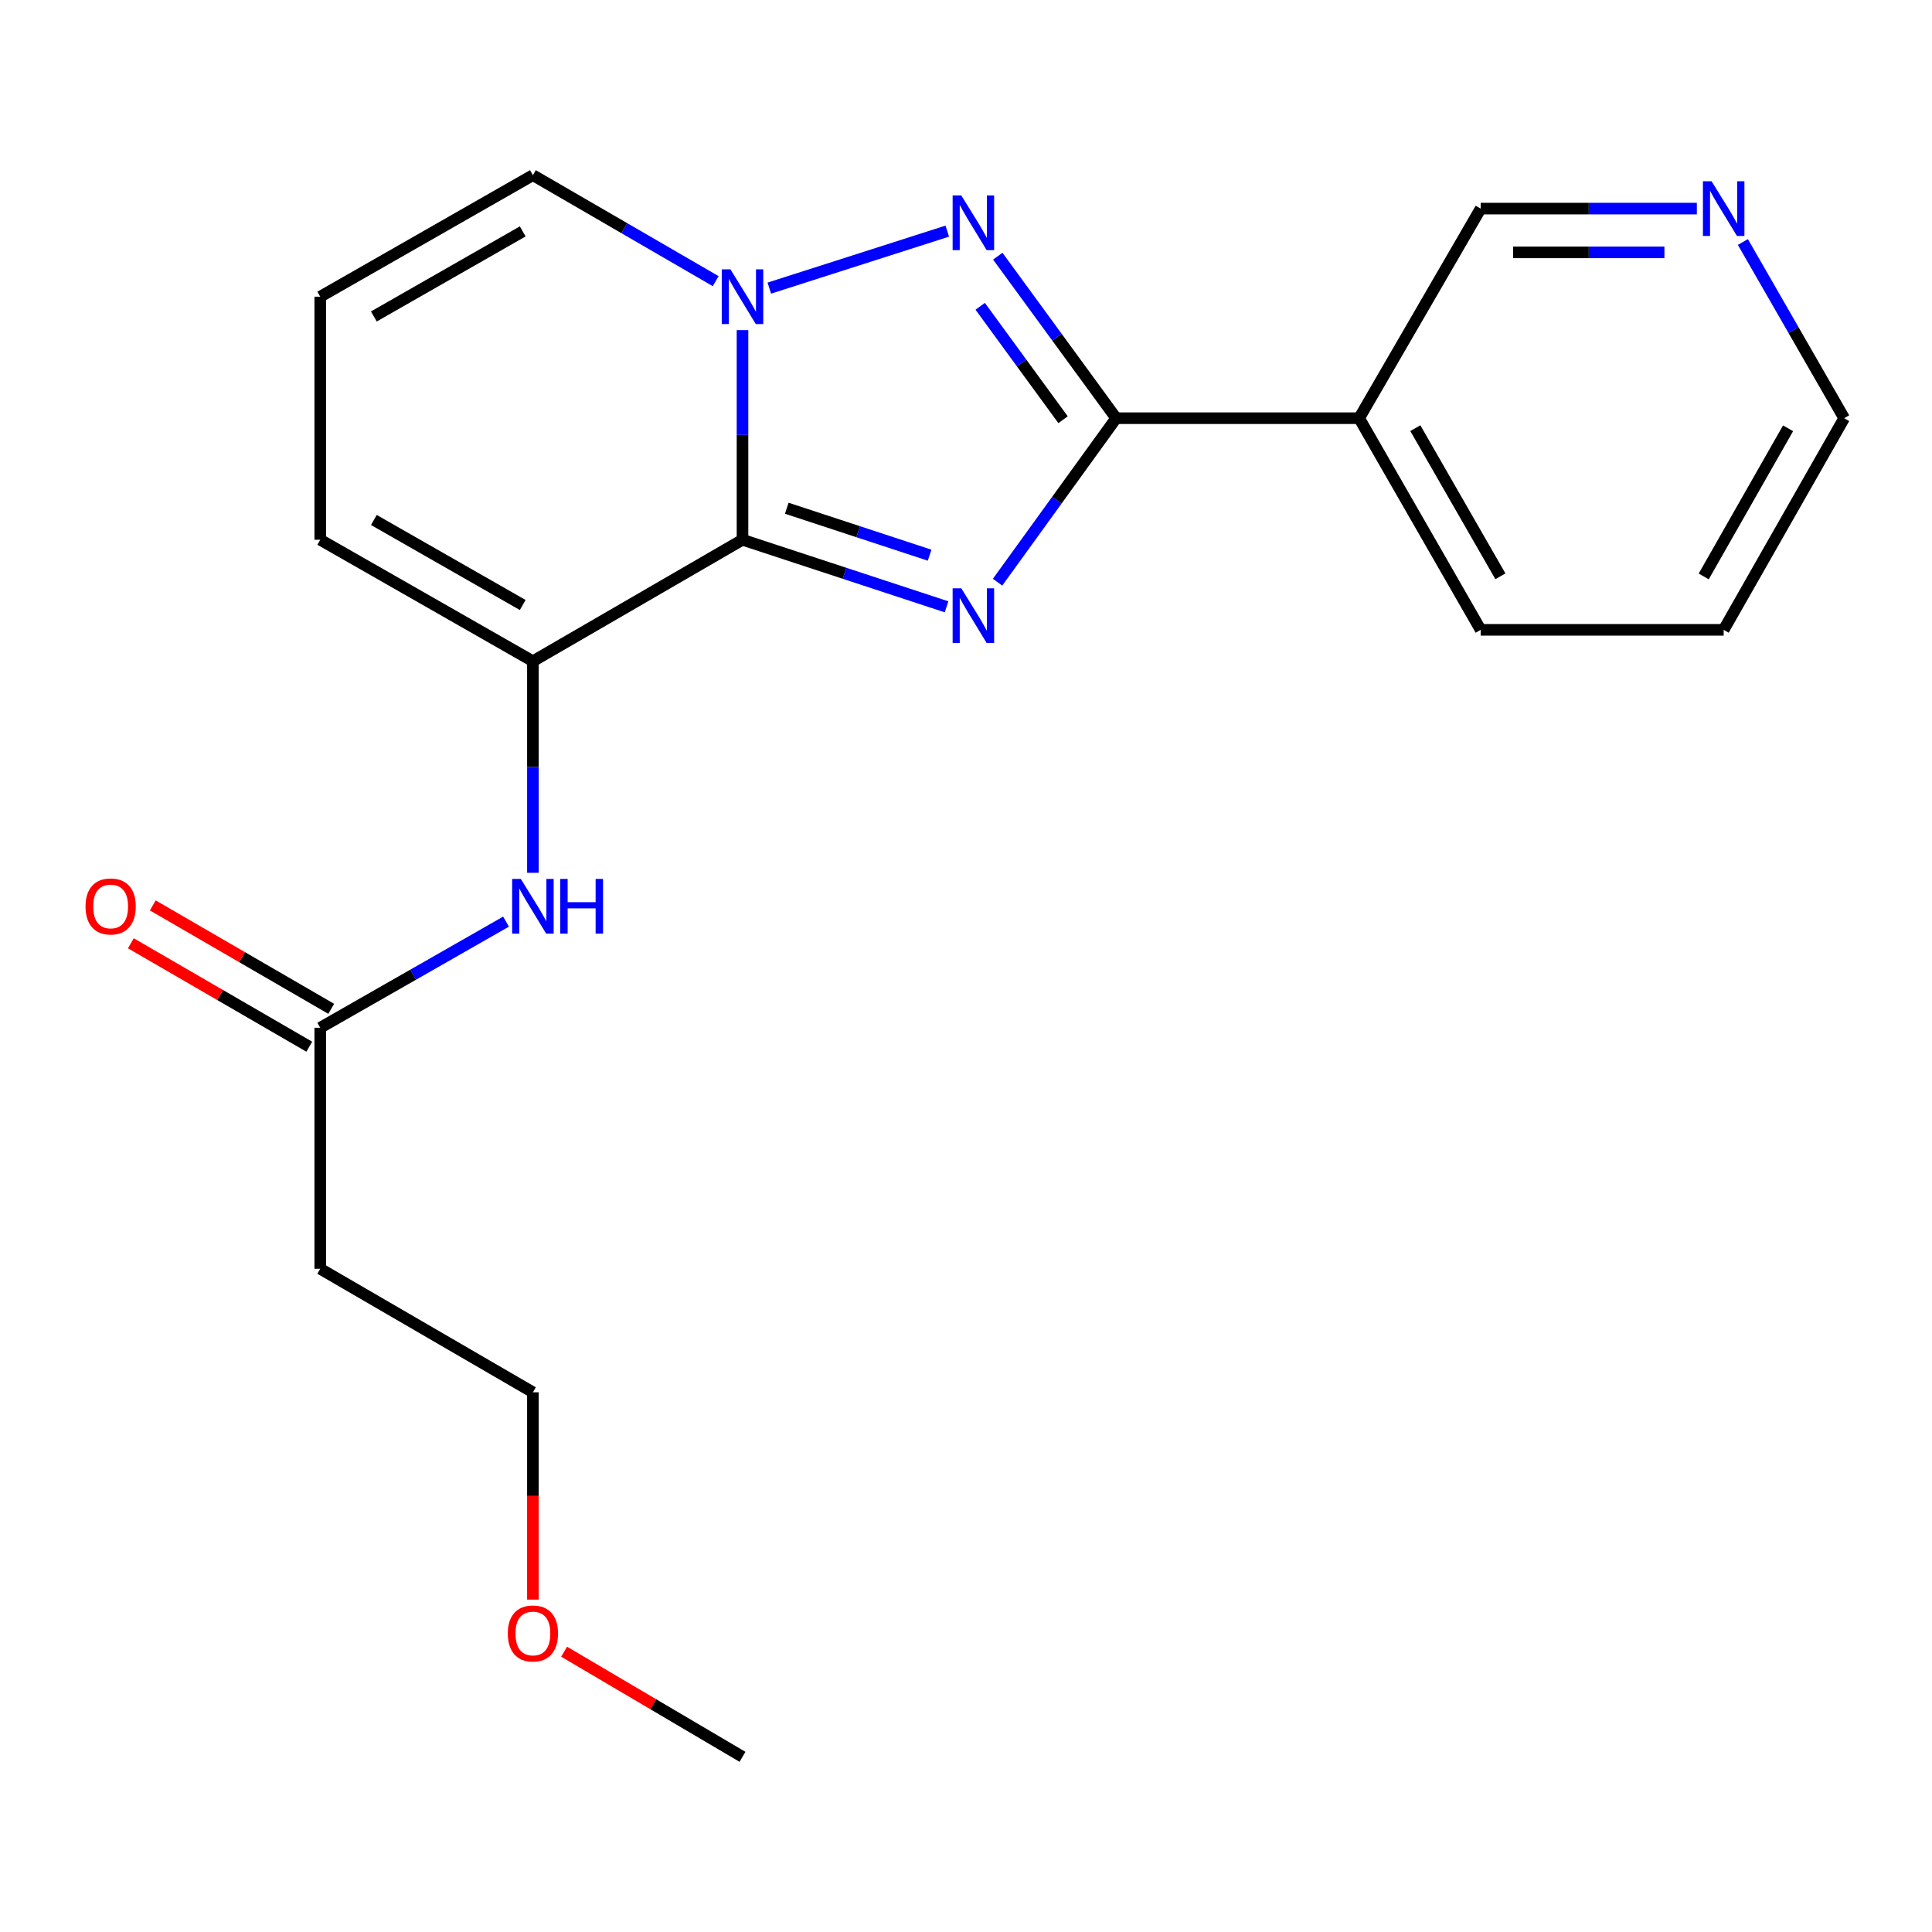 <?xml version='1.0' encoding='iso-8859-1'?>
<svg version='1.1' baseProfile='full'
              xmlns='http://www.w3.org/2000/svg'
                      xmlns:rdkit='http://www.rdkit.org/xml'
                      xmlns:xlink='http://www.w3.org/1999/xlink'
                  xml:space='preserve'
width='1000px' height='1000px' viewBox='0 0 1000 1000'>
<!-- END OF HEADER -->
<rect style='opacity:1.0;fill:#FFFFFF;stroke:none' width='1000' height='1000' x='0' y='0'> </rect>
<path class='bond-0' d='M 489.934,314.091 L 437.127,296.733' style='fill:none;fill-rule:evenodd;stroke:#0000FF;stroke-width:6px;stroke-linecap:butt;stroke-linejoin:miter;stroke-opacity:1' />
<path class='bond-0' d='M 437.127,296.733 L 384.319,279.375' style='fill:none;fill-rule:evenodd;stroke:#000000;stroke-width:6px;stroke-linecap:butt;stroke-linejoin:miter;stroke-opacity:1' />
<path class='bond-0' d='M 481.166,287.362 L 444.201,275.212' style='fill:none;fill-rule:evenodd;stroke:#0000FF;stroke-width:6px;stroke-linecap:butt;stroke-linejoin:miter;stroke-opacity:1' />
<path class='bond-0' d='M 444.201,275.212 L 407.235,263.061' style='fill:none;fill-rule:evenodd;stroke:#000000;stroke-width:6px;stroke-linecap:butt;stroke-linejoin:miter;stroke-opacity:1' />
<path class='bond-1' d='M 516.339,301.342 L 547.03,258.901' style='fill:none;fill-rule:evenodd;stroke:#0000FF;stroke-width:6px;stroke-linecap:butt;stroke-linejoin:miter;stroke-opacity:1' />
<path class='bond-1' d='M 547.03,258.901 L 577.721,216.46' style='fill:none;fill-rule:evenodd;stroke:#000000;stroke-width:6px;stroke-linecap:butt;stroke-linejoin:miter;stroke-opacity:1' />
<path class='bond-2' d='M 384.319,279.375 L 384.319,225.125' style='fill:none;fill-rule:evenodd;stroke:#000000;stroke-width:6px;stroke-linecap:butt;stroke-linejoin:miter;stroke-opacity:1' />
<path class='bond-2' d='M 384.319,225.125 L 384.319,170.875' style='fill:none;fill-rule:evenodd;stroke:#0000FF;stroke-width:6px;stroke-linecap:butt;stroke-linejoin:miter;stroke-opacity:1' />
<path class='bond-4' d='M 384.319,279.375 L 275.832,342.253' style='fill:none;fill-rule:evenodd;stroke:#000000;stroke-width:6px;stroke-linecap:butt;stroke-linejoin:miter;stroke-opacity:1' />
<path class='bond-3' d='M 577.721,216.46 L 547.087,174.531' style='fill:none;fill-rule:evenodd;stroke:#000000;stroke-width:6px;stroke-linecap:butt;stroke-linejoin:miter;stroke-opacity:1' />
<path class='bond-3' d='M 547.087,174.531 L 516.453,132.602' style='fill:none;fill-rule:evenodd;stroke:#0000FF;stroke-width:6px;stroke-linecap:butt;stroke-linejoin:miter;stroke-opacity:1' />
<path class='bond-3' d='M 550.239,217.246 L 528.795,187.895' style='fill:none;fill-rule:evenodd;stroke:#000000;stroke-width:6px;stroke-linecap:butt;stroke-linejoin:miter;stroke-opacity:1' />
<path class='bond-3' d='M 528.795,187.895 L 507.351,158.545' style='fill:none;fill-rule:evenodd;stroke:#0000FF;stroke-width:6px;stroke-linecap:butt;stroke-linejoin:miter;stroke-opacity:1' />
<path class='bond-5' d='M 577.721,216.46 L 703.489,216.46' style='fill:none;fill-rule:evenodd;stroke:#000000;stroke-width:6px;stroke-linecap:butt;stroke-linejoin:miter;stroke-opacity:1' />
<path class='bond-8' d='M 370.444,145.525 L 323.138,118.096' style='fill:none;fill-rule:evenodd;stroke:#0000FF;stroke-width:6px;stroke-linecap:butt;stroke-linejoin:miter;stroke-opacity:1' />
<path class='bond-8' d='M 323.138,118.096 L 275.832,90.667' style='fill:none;fill-rule:evenodd;stroke:#000000;stroke-width:6px;stroke-linecap:butt;stroke-linejoin:miter;stroke-opacity:1' />
<path class='bond-21' d='M 398.196,149.127 L 490.306,119.636' style='fill:none;fill-rule:evenodd;stroke:#0000FF;stroke-width:6px;stroke-linecap:butt;stroke-linejoin:miter;stroke-opacity:1' />
<path class='bond-6' d='M 275.832,342.253 L 275.832,397.006' style='fill:none;fill-rule:evenodd;stroke:#000000;stroke-width:6px;stroke-linecap:butt;stroke-linejoin:miter;stroke-opacity:1' />
<path class='bond-6' d='M 275.832,397.006 L 275.832,451.759' style='fill:none;fill-rule:evenodd;stroke:#0000FF;stroke-width:6px;stroke-linecap:butt;stroke-linejoin:miter;stroke-opacity:1' />
<path class='bond-9' d='M 275.832,342.253 L 165.758,279.375' style='fill:none;fill-rule:evenodd;stroke:#000000;stroke-width:6px;stroke-linecap:butt;stroke-linejoin:miter;stroke-opacity:1' />
<path class='bond-9' d='M 270.557,313.15 L 193.506,269.136' style='fill:none;fill-rule:evenodd;stroke:#000000;stroke-width:6px;stroke-linecap:butt;stroke-linejoin:miter;stroke-opacity:1' />
<path class='bond-14' d='M 703.489,216.46 L 766.391,107.972' style='fill:none;fill-rule:evenodd;stroke:#000000;stroke-width:6px;stroke-linecap:butt;stroke-linejoin:miter;stroke-opacity:1' />
<path class='bond-15' d='M 703.489,216.46 L 766.391,326.005' style='fill:none;fill-rule:evenodd;stroke:#000000;stroke-width:6px;stroke-linecap:butt;stroke-linejoin:miter;stroke-opacity:1' />
<path class='bond-15' d='M 732.57,221.611 L 776.602,298.292' style='fill:none;fill-rule:evenodd;stroke:#000000;stroke-width:6px;stroke-linecap:butt;stroke-linejoin:miter;stroke-opacity:1' />
<path class='bond-7' d='M 261.922,477.035 L 213.84,504.501' style='fill:none;fill-rule:evenodd;stroke:#0000FF;stroke-width:6px;stroke-linecap:butt;stroke-linejoin:miter;stroke-opacity:1' />
<path class='bond-7' d='M 213.84,504.501 L 165.758,531.967' style='fill:none;fill-rule:evenodd;stroke:#000000;stroke-width:6px;stroke-linecap:butt;stroke-linejoin:miter;stroke-opacity:1' />
<path class='bond-11' d='M 165.758,531.967 L 165.758,656.715' style='fill:none;fill-rule:evenodd;stroke:#000000;stroke-width:6px;stroke-linecap:butt;stroke-linejoin:miter;stroke-opacity:1' />
<path class='bond-13' d='M 171.438,522.167 L 125.262,495.404' style='fill:none;fill-rule:evenodd;stroke:#000000;stroke-width:6px;stroke-linecap:butt;stroke-linejoin:miter;stroke-opacity:1' />
<path class='bond-13' d='M 125.262,495.404 L 79.085,468.641' style='fill:none;fill-rule:evenodd;stroke:#FF0000;stroke-width:6px;stroke-linecap:butt;stroke-linejoin:miter;stroke-opacity:1' />
<path class='bond-13' d='M 160.078,541.767 L 113.902,515.004' style='fill:none;fill-rule:evenodd;stroke:#000000;stroke-width:6px;stroke-linecap:butt;stroke-linejoin:miter;stroke-opacity:1' />
<path class='bond-13' d='M 113.902,515.004 L 67.726,488.241' style='fill:none;fill-rule:evenodd;stroke:#FF0000;stroke-width:6px;stroke-linecap:butt;stroke-linejoin:miter;stroke-opacity:1' />
<path class='bond-22' d='M 275.832,90.667 L 165.758,153.57' style='fill:none;fill-rule:evenodd;stroke:#000000;stroke-width:6px;stroke-linecap:butt;stroke-linejoin:miter;stroke-opacity:1' />
<path class='bond-22' d='M 270.561,119.772 L 193.509,163.803' style='fill:none;fill-rule:evenodd;stroke:#000000;stroke-width:6px;stroke-linecap:butt;stroke-linejoin:miter;stroke-opacity:1' />
<path class='bond-10' d='M 165.758,279.375 L 165.758,153.57' style='fill:none;fill-rule:evenodd;stroke:#000000;stroke-width:6px;stroke-linecap:butt;stroke-linejoin:miter;stroke-opacity:1' />
<path class='bond-17' d='M 165.758,656.715 L 275.832,720.65' style='fill:none;fill-rule:evenodd;stroke:#000000;stroke-width:6px;stroke-linecap:butt;stroke-linejoin:miter;stroke-opacity:1' />
<path class='bond-12' d='M 878.287,107.972 L 822.339,107.972' style='fill:none;fill-rule:evenodd;stroke:#0000FF;stroke-width:6px;stroke-linecap:butt;stroke-linejoin:miter;stroke-opacity:1' />
<path class='bond-12' d='M 822.339,107.972 L 766.391,107.972' style='fill:none;fill-rule:evenodd;stroke:#000000;stroke-width:6px;stroke-linecap:butt;stroke-linejoin:miter;stroke-opacity:1' />
<path class='bond-12' d='M 861.503,130.626 L 822.339,130.626' style='fill:none;fill-rule:evenodd;stroke:#0000FF;stroke-width:6px;stroke-linecap:butt;stroke-linejoin:miter;stroke-opacity:1' />
<path class='bond-12' d='M 822.339,130.626 L 783.176,130.626' style='fill:none;fill-rule:evenodd;stroke:#000000;stroke-width:6px;stroke-linecap:butt;stroke-linejoin:miter;stroke-opacity:1' />
<path class='bond-23' d='M 902.111,125.261 L 928.328,170.86' style='fill:none;fill-rule:evenodd;stroke:#0000FF;stroke-width:6px;stroke-linecap:butt;stroke-linejoin:miter;stroke-opacity:1' />
<path class='bond-23' d='M 928.328,170.86 L 954.545,216.46' style='fill:none;fill-rule:evenodd;stroke:#000000;stroke-width:6px;stroke-linecap:butt;stroke-linejoin:miter;stroke-opacity:1' />
<path class='bond-20' d='M 766.391,326.005 L 892.171,326.005' style='fill:none;fill-rule:evenodd;stroke:#000000;stroke-width:6px;stroke-linecap:butt;stroke-linejoin:miter;stroke-opacity:1' />
<path class='bond-16' d='M 275.832,827.959 L 275.832,774.305' style='fill:none;fill-rule:evenodd;stroke:#FF0000;stroke-width:6px;stroke-linecap:butt;stroke-linejoin:miter;stroke-opacity:1' />
<path class='bond-16' d='M 275.832,774.305 L 275.832,720.65' style='fill:none;fill-rule:evenodd;stroke:#000000;stroke-width:6px;stroke-linecap:butt;stroke-linejoin:miter;stroke-opacity:1' />
<path class='bond-19' d='M 291.98,854.915 L 338.149,882.124' style='fill:none;fill-rule:evenodd;stroke:#FF0000;stroke-width:6px;stroke-linecap:butt;stroke-linejoin:miter;stroke-opacity:1' />
<path class='bond-19' d='M 338.149,882.124 L 384.319,909.333' style='fill:none;fill-rule:evenodd;stroke:#000000;stroke-width:6px;stroke-linecap:butt;stroke-linejoin:miter;stroke-opacity:1' />
<path class='bond-18' d='M 954.545,216.46 L 892.171,326.005' style='fill:none;fill-rule:evenodd;stroke:#000000;stroke-width:6px;stroke-linecap:butt;stroke-linejoin:miter;stroke-opacity:1' />
<path class='bond-18' d='M 925.503,221.682 L 881.841,298.364' style='fill:none;fill-rule:evenodd;stroke:#000000;stroke-width:6px;stroke-linecap:butt;stroke-linejoin:miter;stroke-opacity:1' />
<path  class='atom-0' d='M 497.559 304.495
L 506.839 319.495
Q 507.759 320.975, 509.239 323.655
Q 510.719 326.335, 510.799 326.495
L 510.799 304.495
L 514.559 304.495
L 514.559 332.815
L 510.679 332.815
L 500.719 316.415
Q 499.559 314.495, 498.319 312.295
Q 497.119 310.095, 496.759 309.415
L 496.759 332.815
L 493.079 332.815
L 493.079 304.495
L 497.559 304.495
' fill='#0000FF'/>
<path  class='atom-3' d='M 378.059 139.41
L 387.339 154.41
Q 388.259 155.89, 389.739 158.57
Q 391.219 161.25, 391.299 161.41
L 391.299 139.41
L 395.059 139.41
L 395.059 167.73
L 391.179 167.73
L 381.219 151.33
Q 380.059 149.41, 378.819 147.21
Q 377.619 145.01, 377.259 144.33
L 377.259 167.73
L 373.579 167.73
L 373.579 139.41
L 378.059 139.41
' fill='#0000FF'/>
<path  class='atom-4' d='M 497.559 101.15
L 506.839 116.15
Q 507.759 117.63, 509.239 120.31
Q 510.719 122.99, 510.799 123.15
L 510.799 101.15
L 514.559 101.15
L 514.559 129.47
L 510.679 129.47
L 500.719 113.07
Q 499.559 111.15, 498.319 108.95
Q 497.119 106.75, 496.759 106.07
L 496.759 129.47
L 493.079 129.47
L 493.079 101.15
L 497.559 101.15
' fill='#0000FF'/>
<path  class='atom-7' d='M 269.572 454.93
L 278.852 469.93
Q 279.772 471.41, 281.252 474.09
Q 282.732 476.77, 282.812 476.93
L 282.812 454.93
L 286.572 454.93
L 286.572 483.25
L 282.692 483.25
L 272.732 466.85
Q 271.572 464.93, 270.332 462.73
Q 269.132 460.53, 268.772 459.85
L 268.772 483.25
L 265.092 483.25
L 265.092 454.93
L 269.572 454.93
' fill='#0000FF'/>
<path  class='atom-7' d='M 289.972 454.93
L 293.812 454.93
L 293.812 466.97
L 308.292 466.97
L 308.292 454.93
L 312.132 454.93
L 312.132 483.25
L 308.292 483.25
L 308.292 470.17
L 293.812 470.17
L 293.812 483.25
L 289.972 483.25
L 289.972 454.93
' fill='#0000FF'/>
<path  class='atom-13' d='M 885.911 93.812
L 895.191 108.812
Q 896.111 110.292, 897.591 112.972
Q 899.071 115.652, 899.151 115.812
L 899.151 93.812
L 902.911 93.812
L 902.911 122.132
L 899.031 122.132
L 889.071 105.732
Q 887.911 103.812, 886.671 101.612
Q 885.471 99.412, 885.111 98.733
L 885.111 122.132
L 881.431 122.132
L 881.431 93.812
L 885.911 93.812
' fill='#0000FF'/>
<path  class='atom-14' d='M 44.271 469.17
Q 44.271 462.37, 47.631 458.57
Q 50.991 454.77, 57.271 454.77
Q 63.551 454.77, 66.911 458.57
Q 70.271 462.37, 70.271 469.17
Q 70.271 476.05, 66.871 479.97
Q 63.471 483.85, 57.271 483.85
Q 51.031 483.85, 47.631 479.97
Q 44.271 476.09, 44.271 469.17
M 57.271 480.65
Q 61.591 480.65, 63.911 477.77
Q 66.271 474.85, 66.271 469.17
Q 66.271 463.61, 63.911 460.81
Q 61.591 457.97, 57.271 457.97
Q 52.951 457.97, 50.591 460.77
Q 48.271 463.57, 48.271 469.17
Q 48.271 474.89, 50.591 477.77
Q 52.951 480.65, 57.271 480.65
' fill='#FF0000'/>
<path  class='atom-17' d='M 262.832 845.478
Q 262.832 838.678, 266.192 834.878
Q 269.552 831.078, 275.832 831.078
Q 282.112 831.078, 285.472 834.878
Q 288.832 838.678, 288.832 845.478
Q 288.832 852.358, 285.432 856.278
Q 282.032 860.158, 275.832 860.158
Q 269.592 860.158, 266.192 856.278
Q 262.832 852.398, 262.832 845.478
M 275.832 856.958
Q 280.152 856.958, 282.472 854.078
Q 284.832 851.158, 284.832 845.478
Q 284.832 839.918, 282.472 837.118
Q 280.152 834.278, 275.832 834.278
Q 271.512 834.278, 269.152 837.078
Q 266.832 839.878, 266.832 845.478
Q 266.832 851.198, 269.152 854.078
Q 271.512 856.958, 275.832 856.958
' fill='#FF0000'/>
</svg>

